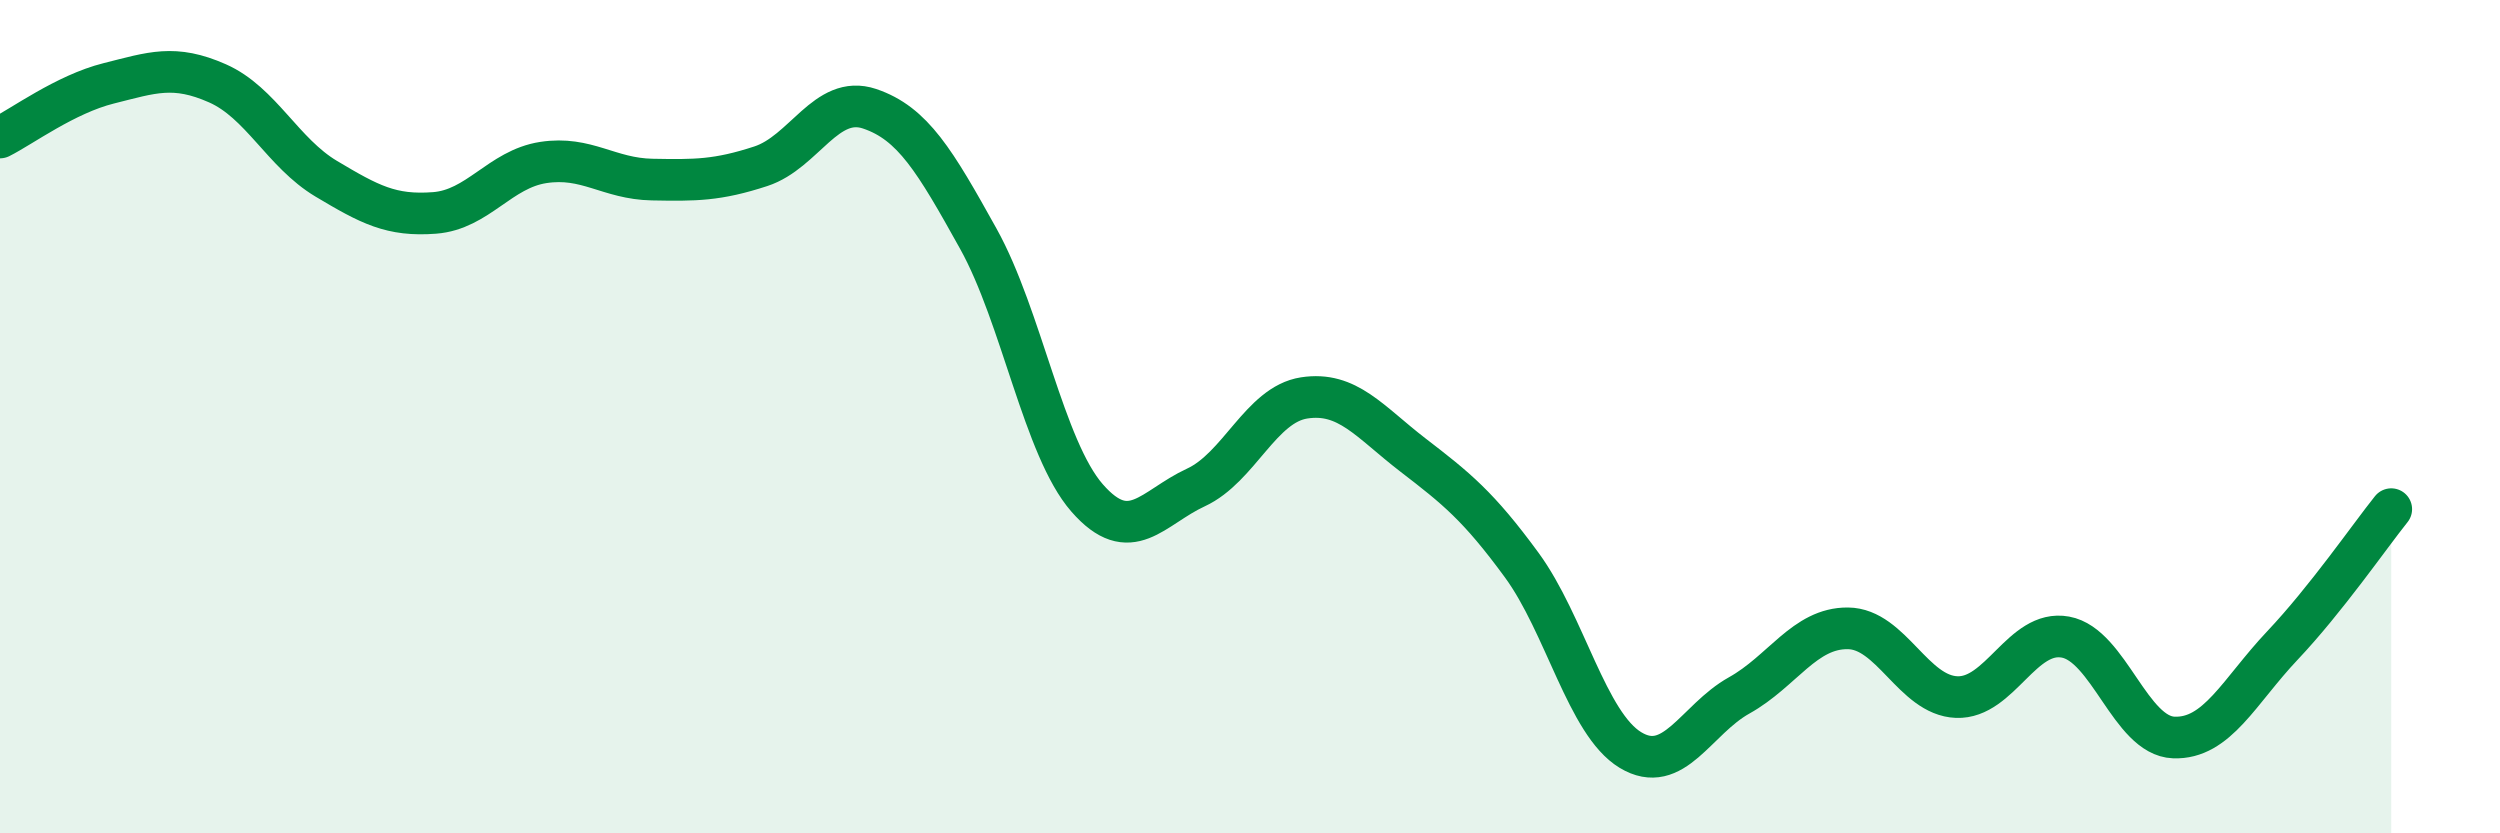 
    <svg width="60" height="20" viewBox="0 0 60 20" xmlns="http://www.w3.org/2000/svg">
      <path
        d="M 0,3.3 C 0.52,3.04 1.57,2.26 2.61,2 C 3.65,1.74 4.18,1.54 5.22,2 C 6.26,2.46 6.79,3.67 7.83,4.29 C 8.87,4.91 9.39,5.19 10.43,5.11 C 11.47,5.03 12,4.06 13.04,3.9 C 14.08,3.74 14.61,4.29 15.65,4.31 C 16.69,4.33 17.22,4.33 18.26,3.99 C 19.3,3.65 19.83,2.26 20.87,2.61 C 21.91,2.96 22.44,3.86 23.48,5.73 C 24.52,7.6 25.05,10.76 26.09,11.95 C 27.13,13.14 27.66,12.18 28.7,11.7 C 29.74,11.22 30.26,9.71 31.3,9.55 C 32.34,9.39 32.87,10.12 33.91,10.92 C 34.95,11.72 35.48,12.14 36.52,13.56 C 37.56,14.98 38.09,17.37 39.13,18 C 40.17,18.63 40.7,17.27 41.74,16.69 C 42.78,16.11 43.31,15.07 44.35,15.08 C 45.39,15.09 45.92,16.69 46.96,16.73 C 48,16.77 48.53,15.1 49.57,15.29 C 50.61,15.48 51.13,17.66 52.17,17.7 C 53.21,17.74 53.74,16.59 54.78,15.49 C 55.82,14.39 56.87,12.87 57.39,12.22L57.39 20L0 20Z"
        fill="#008740"
        opacity="0.1"
        stroke-linecap="round"
        stroke-linejoin="round"
      />
      <path
        d="M 0,3.3 C 0.52,3.04 1.57,2.26 2.61,2 C 3.65,1.74 4.18,1.54 5.22,2 C 6.26,2.46 6.79,3.67 7.83,4.29 C 8.87,4.91 9.39,5.19 10.43,5.11 C 11.47,5.03 12,4.06 13.04,3.9 C 14.08,3.74 14.61,4.29 15.65,4.31 C 16.69,4.33 17.22,4.33 18.26,3.99 C 19.3,3.65 19.83,2.26 20.87,2.61 C 21.91,2.96 22.44,3.86 23.48,5.73 C 24.52,7.6 25.05,10.76 26.09,11.95 C 27.13,13.14 27.66,12.18 28.7,11.7 C 29.74,11.22 30.26,9.71 31.3,9.55 C 32.34,9.39 32.87,10.12 33.91,10.92 C 34.95,11.72 35.48,12.14 36.52,13.56 C 37.56,14.98 38.09,17.37 39.13,18 C 40.17,18.63 40.7,17.27 41.74,16.69 C 42.78,16.11 43.31,15.07 44.35,15.08 C 45.39,15.09 45.92,16.69 46.96,16.73 C 48,16.77 48.53,15.1 49.57,15.29 C 50.61,15.48 51.13,17.66 52.17,17.7 C 53.21,17.74 53.74,16.59 54.78,15.49 C 55.82,14.39 56.87,12.87 57.39,12.22"
        stroke="#008740"
        stroke-width="1"
        fill="none"
        stroke-linecap="round"
        stroke-linejoin="round"
      />
    </svg>
  